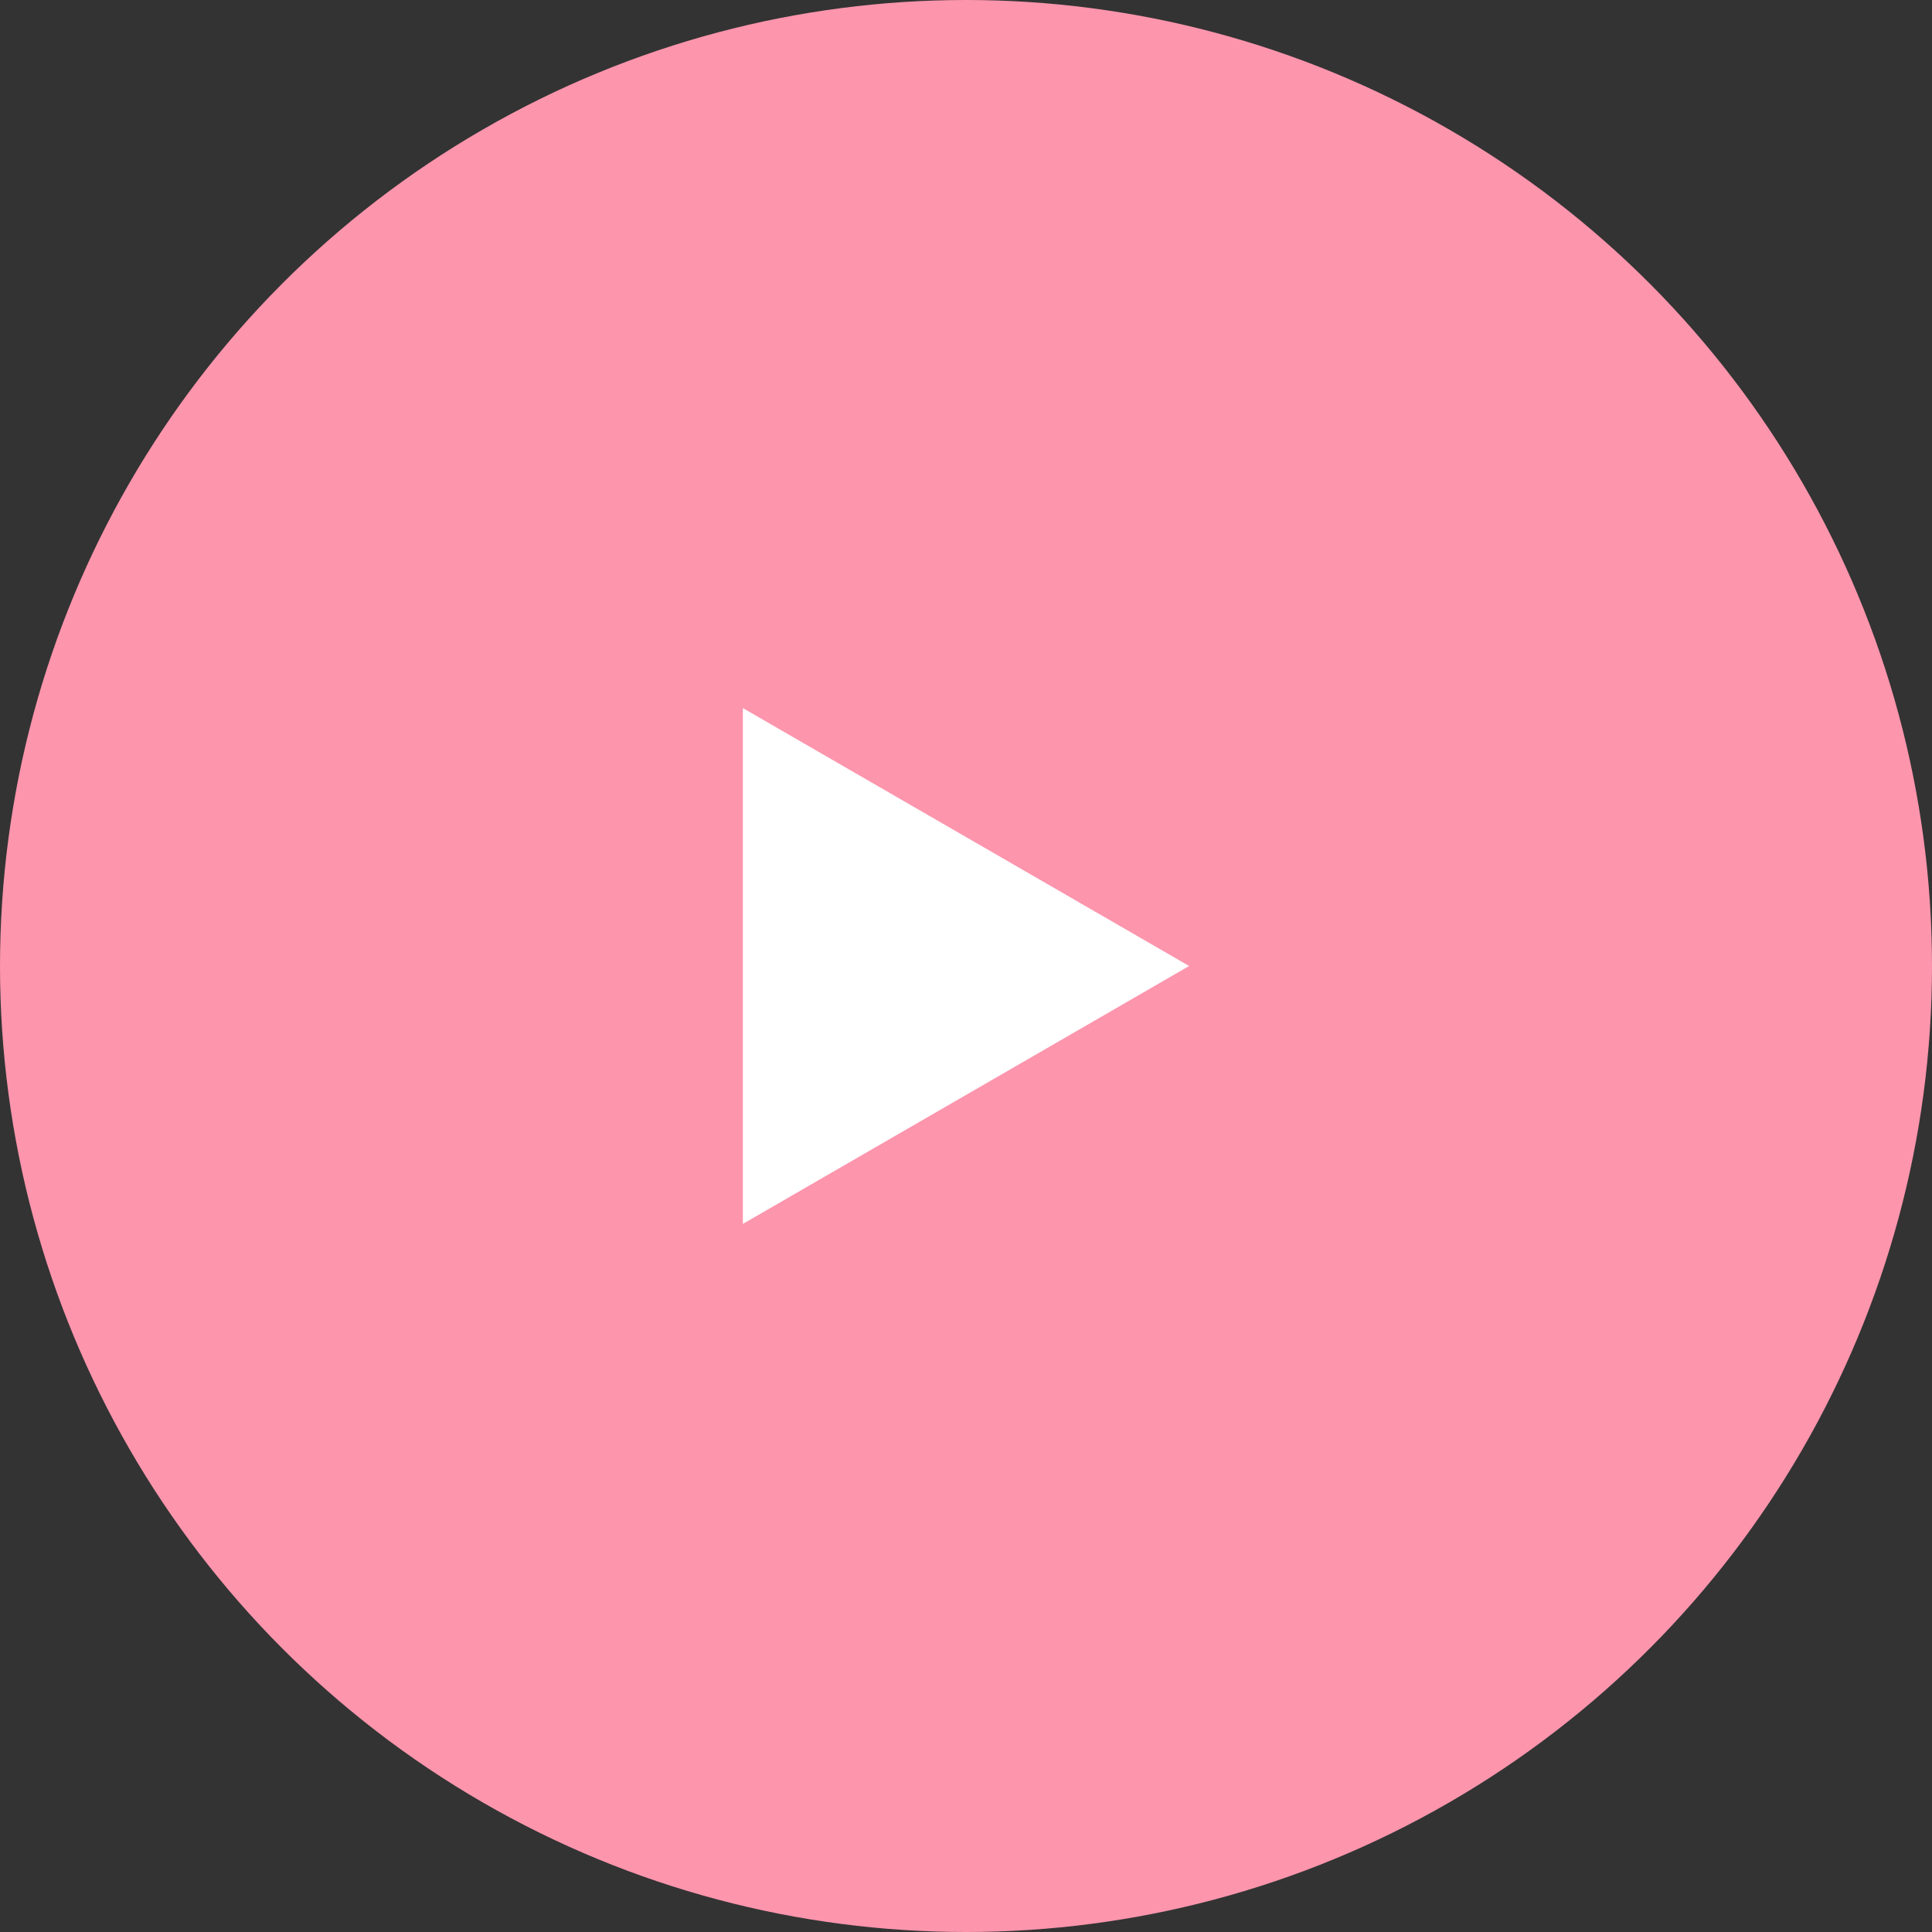 <svg xmlns="http://www.w3.org/2000/svg" viewBox="0 0 20 20"><rect x="0" y="0" width="20" height="20" fill="#333333" stroke="none"/><defs><style>.cls-1{fill:#fd95ad;}.cls-2{fill:#fff;}</style></defs><g id="レイヤー_2" data-name="レイヤー 2"><g id="オブジェクト"><circle class="cls-1" cx="10" cy="10" r="10"/><polygon class="cls-2" points="12.31 10 7.69 7.33 7.69 12.67 12.31 10"/></g></g></svg>